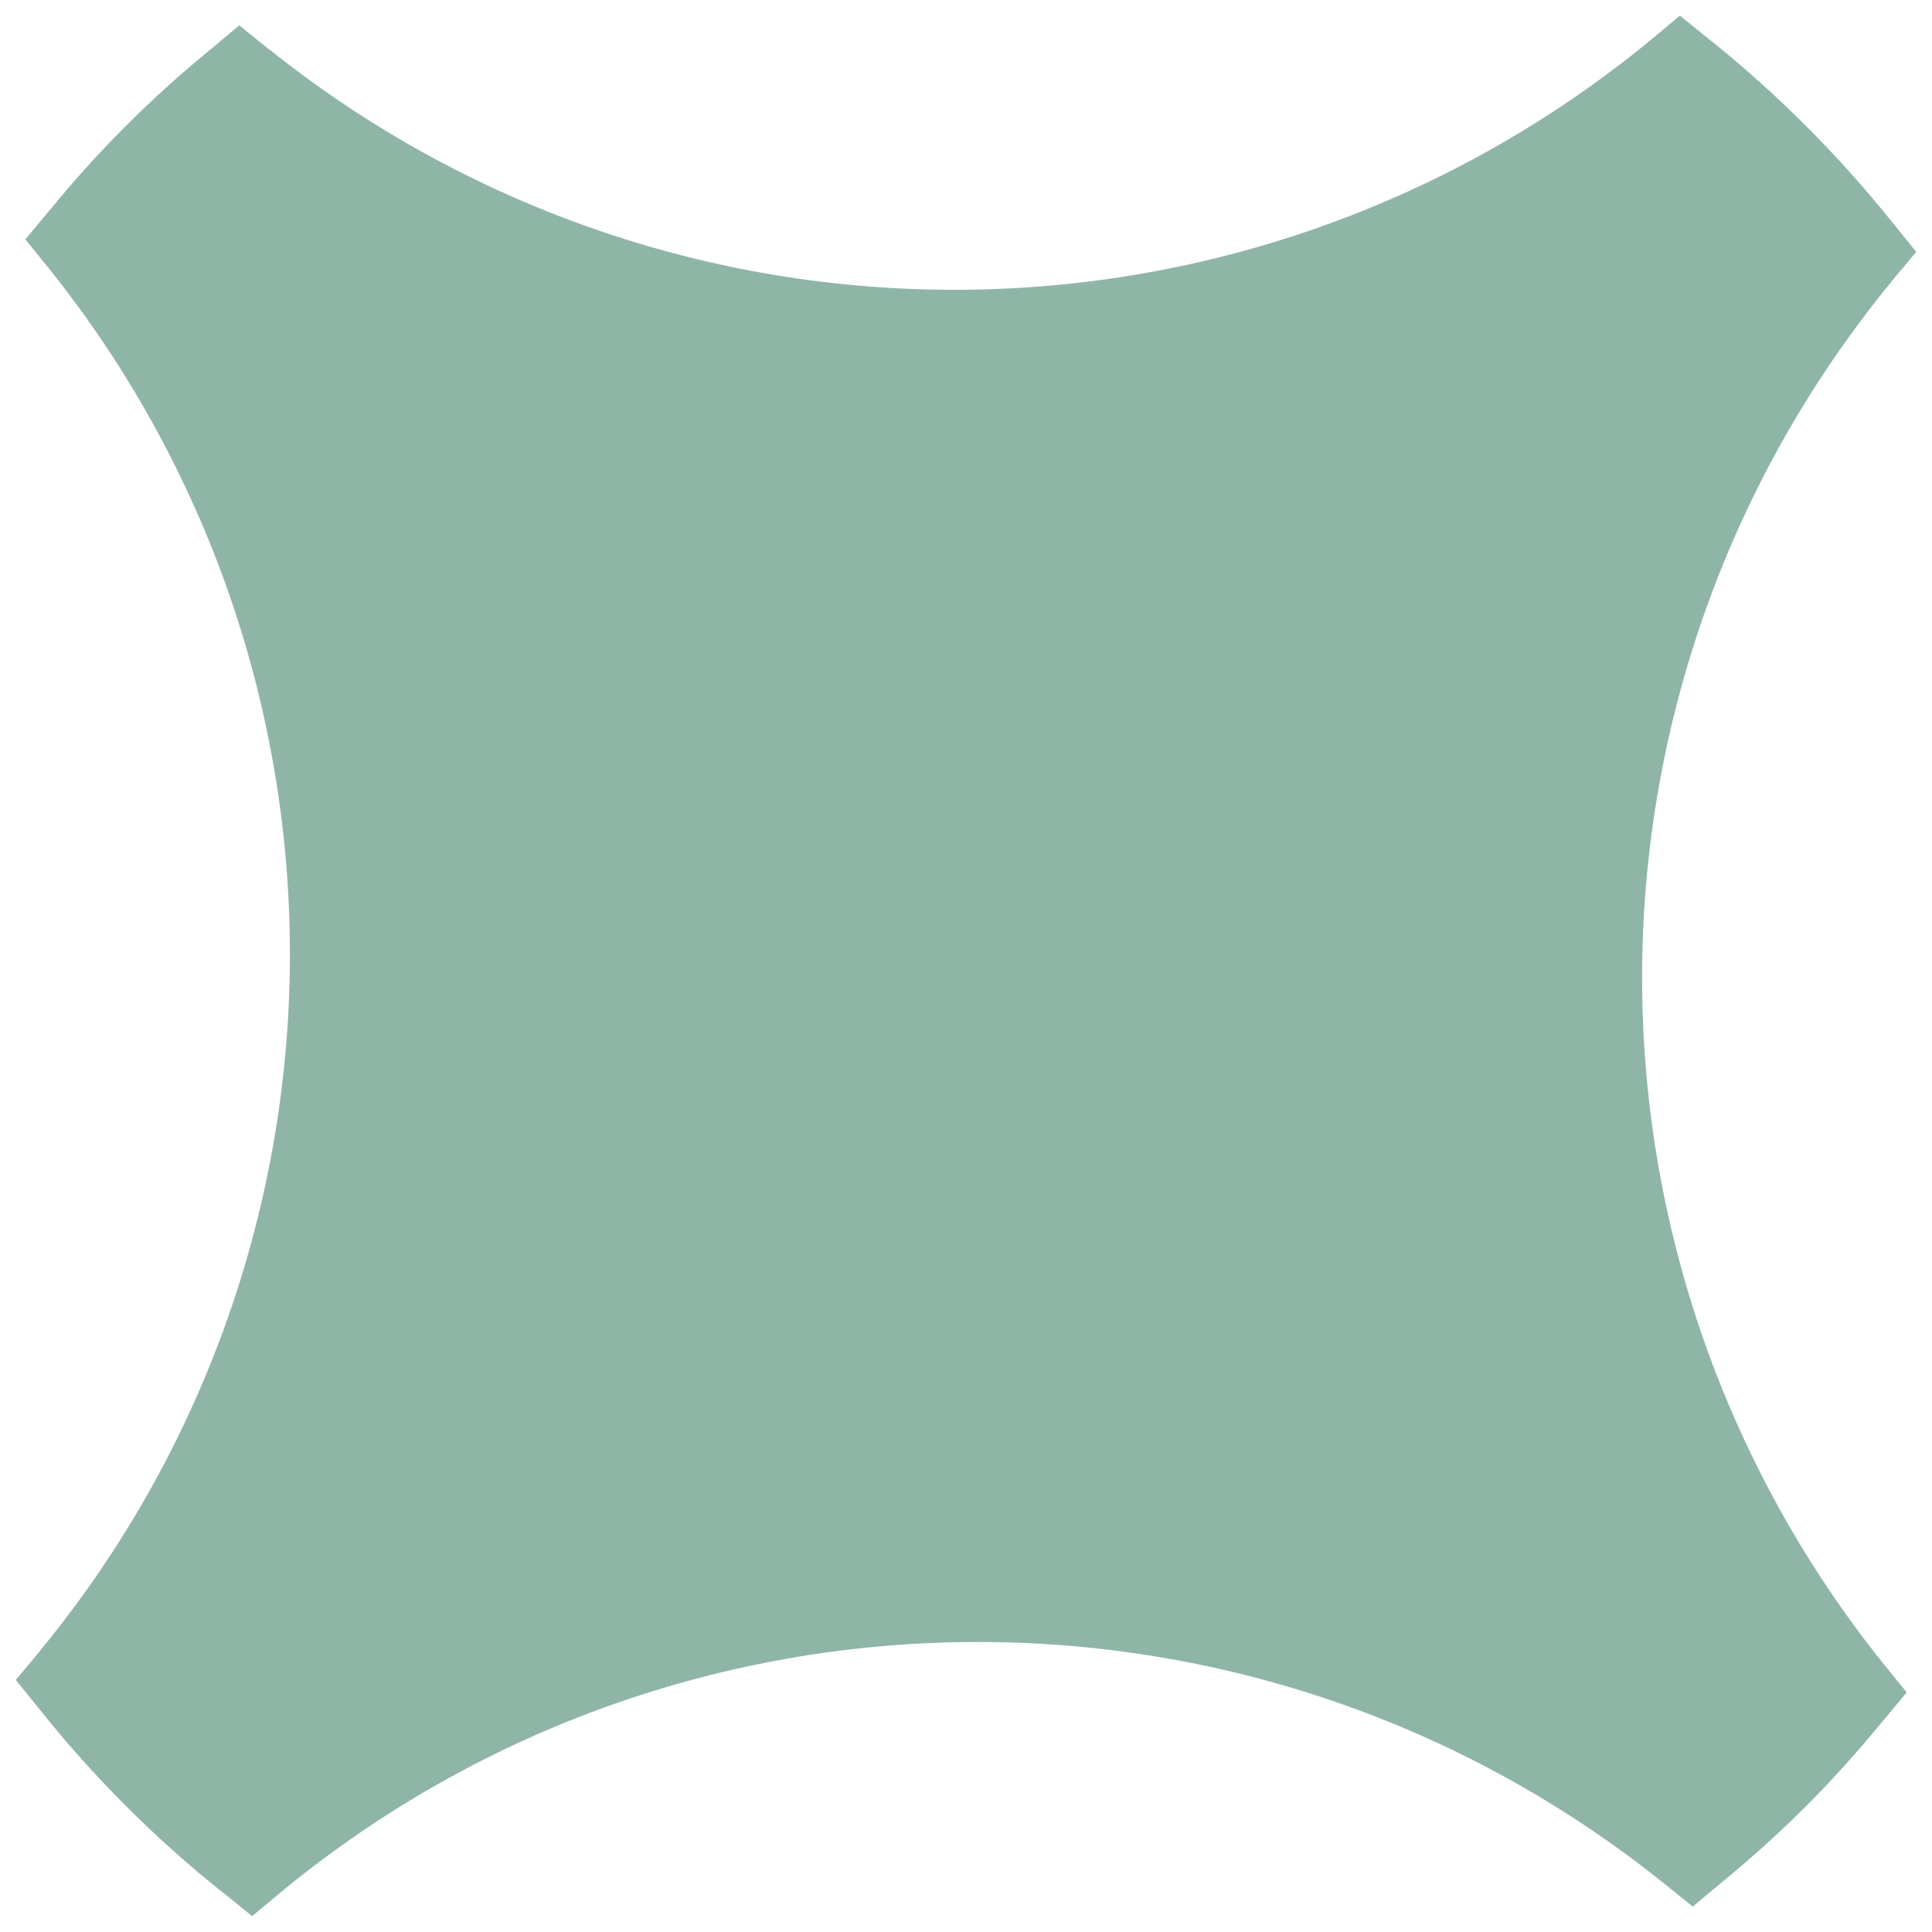 <?xml version="1.0" encoding="UTF-8"?>
<svg id="Layer_1" xmlns="http://www.w3.org/2000/svg" width="500.486" height="500.486" xmlns:xlink="http://www.w3.org/1999/xlink" version="1.1" viewBox="0 0 500.486 500.486">
  <!-- Generator: Adobe Illustrator 29.5.1, SVG Export Plug-In . SVG Version: 2.1.0 Build 141)  -->
  <defs>
    <style>
      .st0 {
        fill: none;
      }

      .st1 {
        fill: #8fb5a7;
      }

      .st2 {
        clip-path: url(#clippath);
      }
    </style>
    <clipPath id="clippath">
      <rect class="st0" x="-57.506" y="-57.535" width="615.497" height="615.555" transform="translate(-103.654 250.243) rotate(-45)"/>
    </clipPath>
  </defs>
  <g id="Gruppe_44">
    <g class="st2">
      <g id="Gruppe_28">
        <path id="Pfad_152" class="st1" d="M467.889,467.859c-6.686,6.686-13.935,13.257-21.729,19.653l-7.66,6.393-7.764-6.288-.041-.006c-104.803-83.884-254.037-82.893-357.718,2.375l-7.661,6.392-7.758-6.282-.052-.005c-17.424-13.908-33.237-29.722-47.145-47.145l-6.272-7.748,6.392-7.661v-.047c41.38-50.303,64.195-113.31,64.614-178.445.432-65.135-21.551-128.436-62.26-179.284l-6.282-7.758,6.398-7.655c6.398-7.795,12.966-15.042,19.653-21.729s13.935-13.257,21.729-19.653l7.655-6.398,7.758,6.282.041-.041c50.849,40.707,114.15,62.69,179.284,62.26,65.135-.425,128.143-23.242,178.446-64.623l7.655-6.398,7.769,6.293.034-.012c17.38,13.957,33.189,29.765,47.145,47.145l6.293,7.769-6.404,7.649.005.052c-41.38,50.306-64.195,113.315-64.618,178.451-.434,65.128,21.544,128.424,62.246,179.269l6.293,7.769-6.392,7.649c-6.415,7.822-12.966,15.081-19.654,21.777Z"/>
      </g>
    </g>
  </g>
</svg>